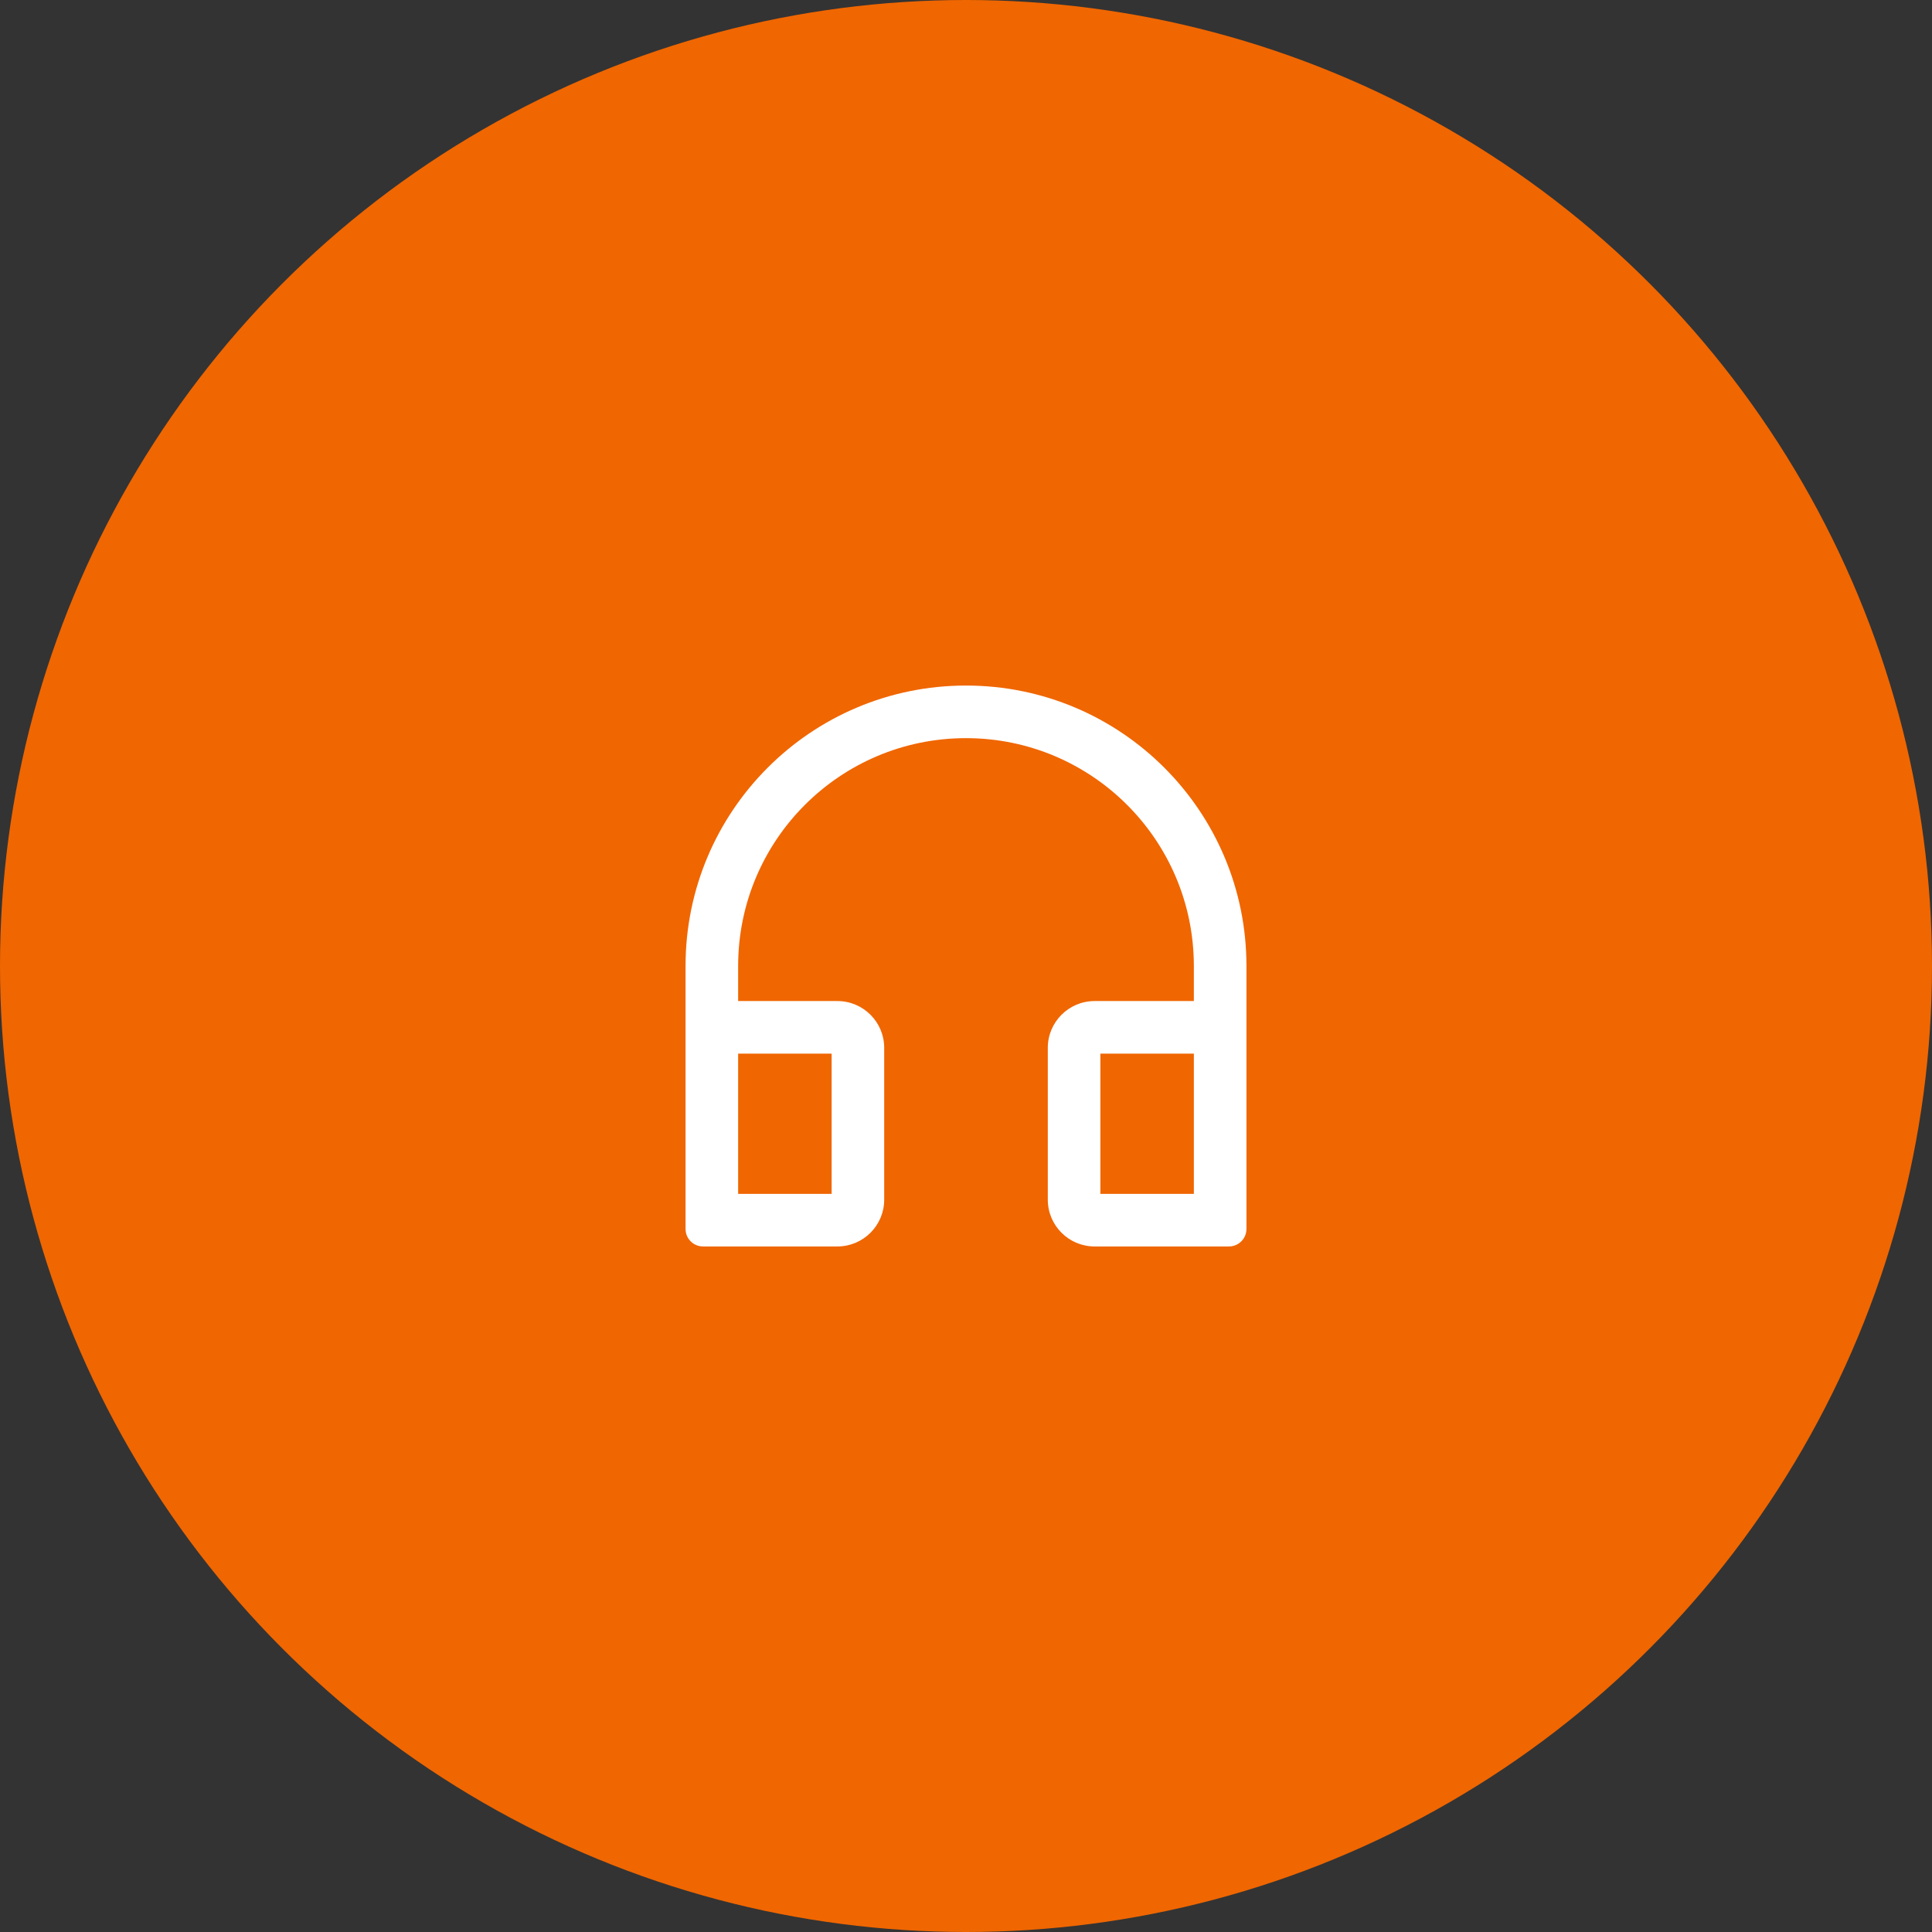 <svg width="62" height="62" viewBox="0 0 62 62" fill="none" xmlns="http://www.w3.org/2000/svg">
<rect x="0" y="0" width="62" height="62" fill="#333333" stroke="none"/>
<circle cx="31" cy="31" r="31" fill="#F06600"/>
<path d="M31 22C26.029 22 22 26.029 22 31V39.438C22 39.749 22.251 40 22.562 40H26.875C27.702 40 28.375 39.327 28.375 38.5V33.625C28.375 32.798 27.702 32.125 26.875 32.125H23.688V31C23.688 26.962 26.962 23.688 31 23.688C35.038 23.688 38.312 26.962 38.312 31V32.125H35.125C34.298 32.125 33.625 32.798 33.625 33.625V38.5C33.625 39.327 34.298 40 35.125 40H39.438C39.749 40 40 39.749 40 39.438V31C40 26.029 35.971 22 31 22ZM26.688 33.812V38.312H23.688V33.812H26.688ZM38.312 38.312H35.312V33.812H38.312V38.312Z" fill="white"/>
</svg>
